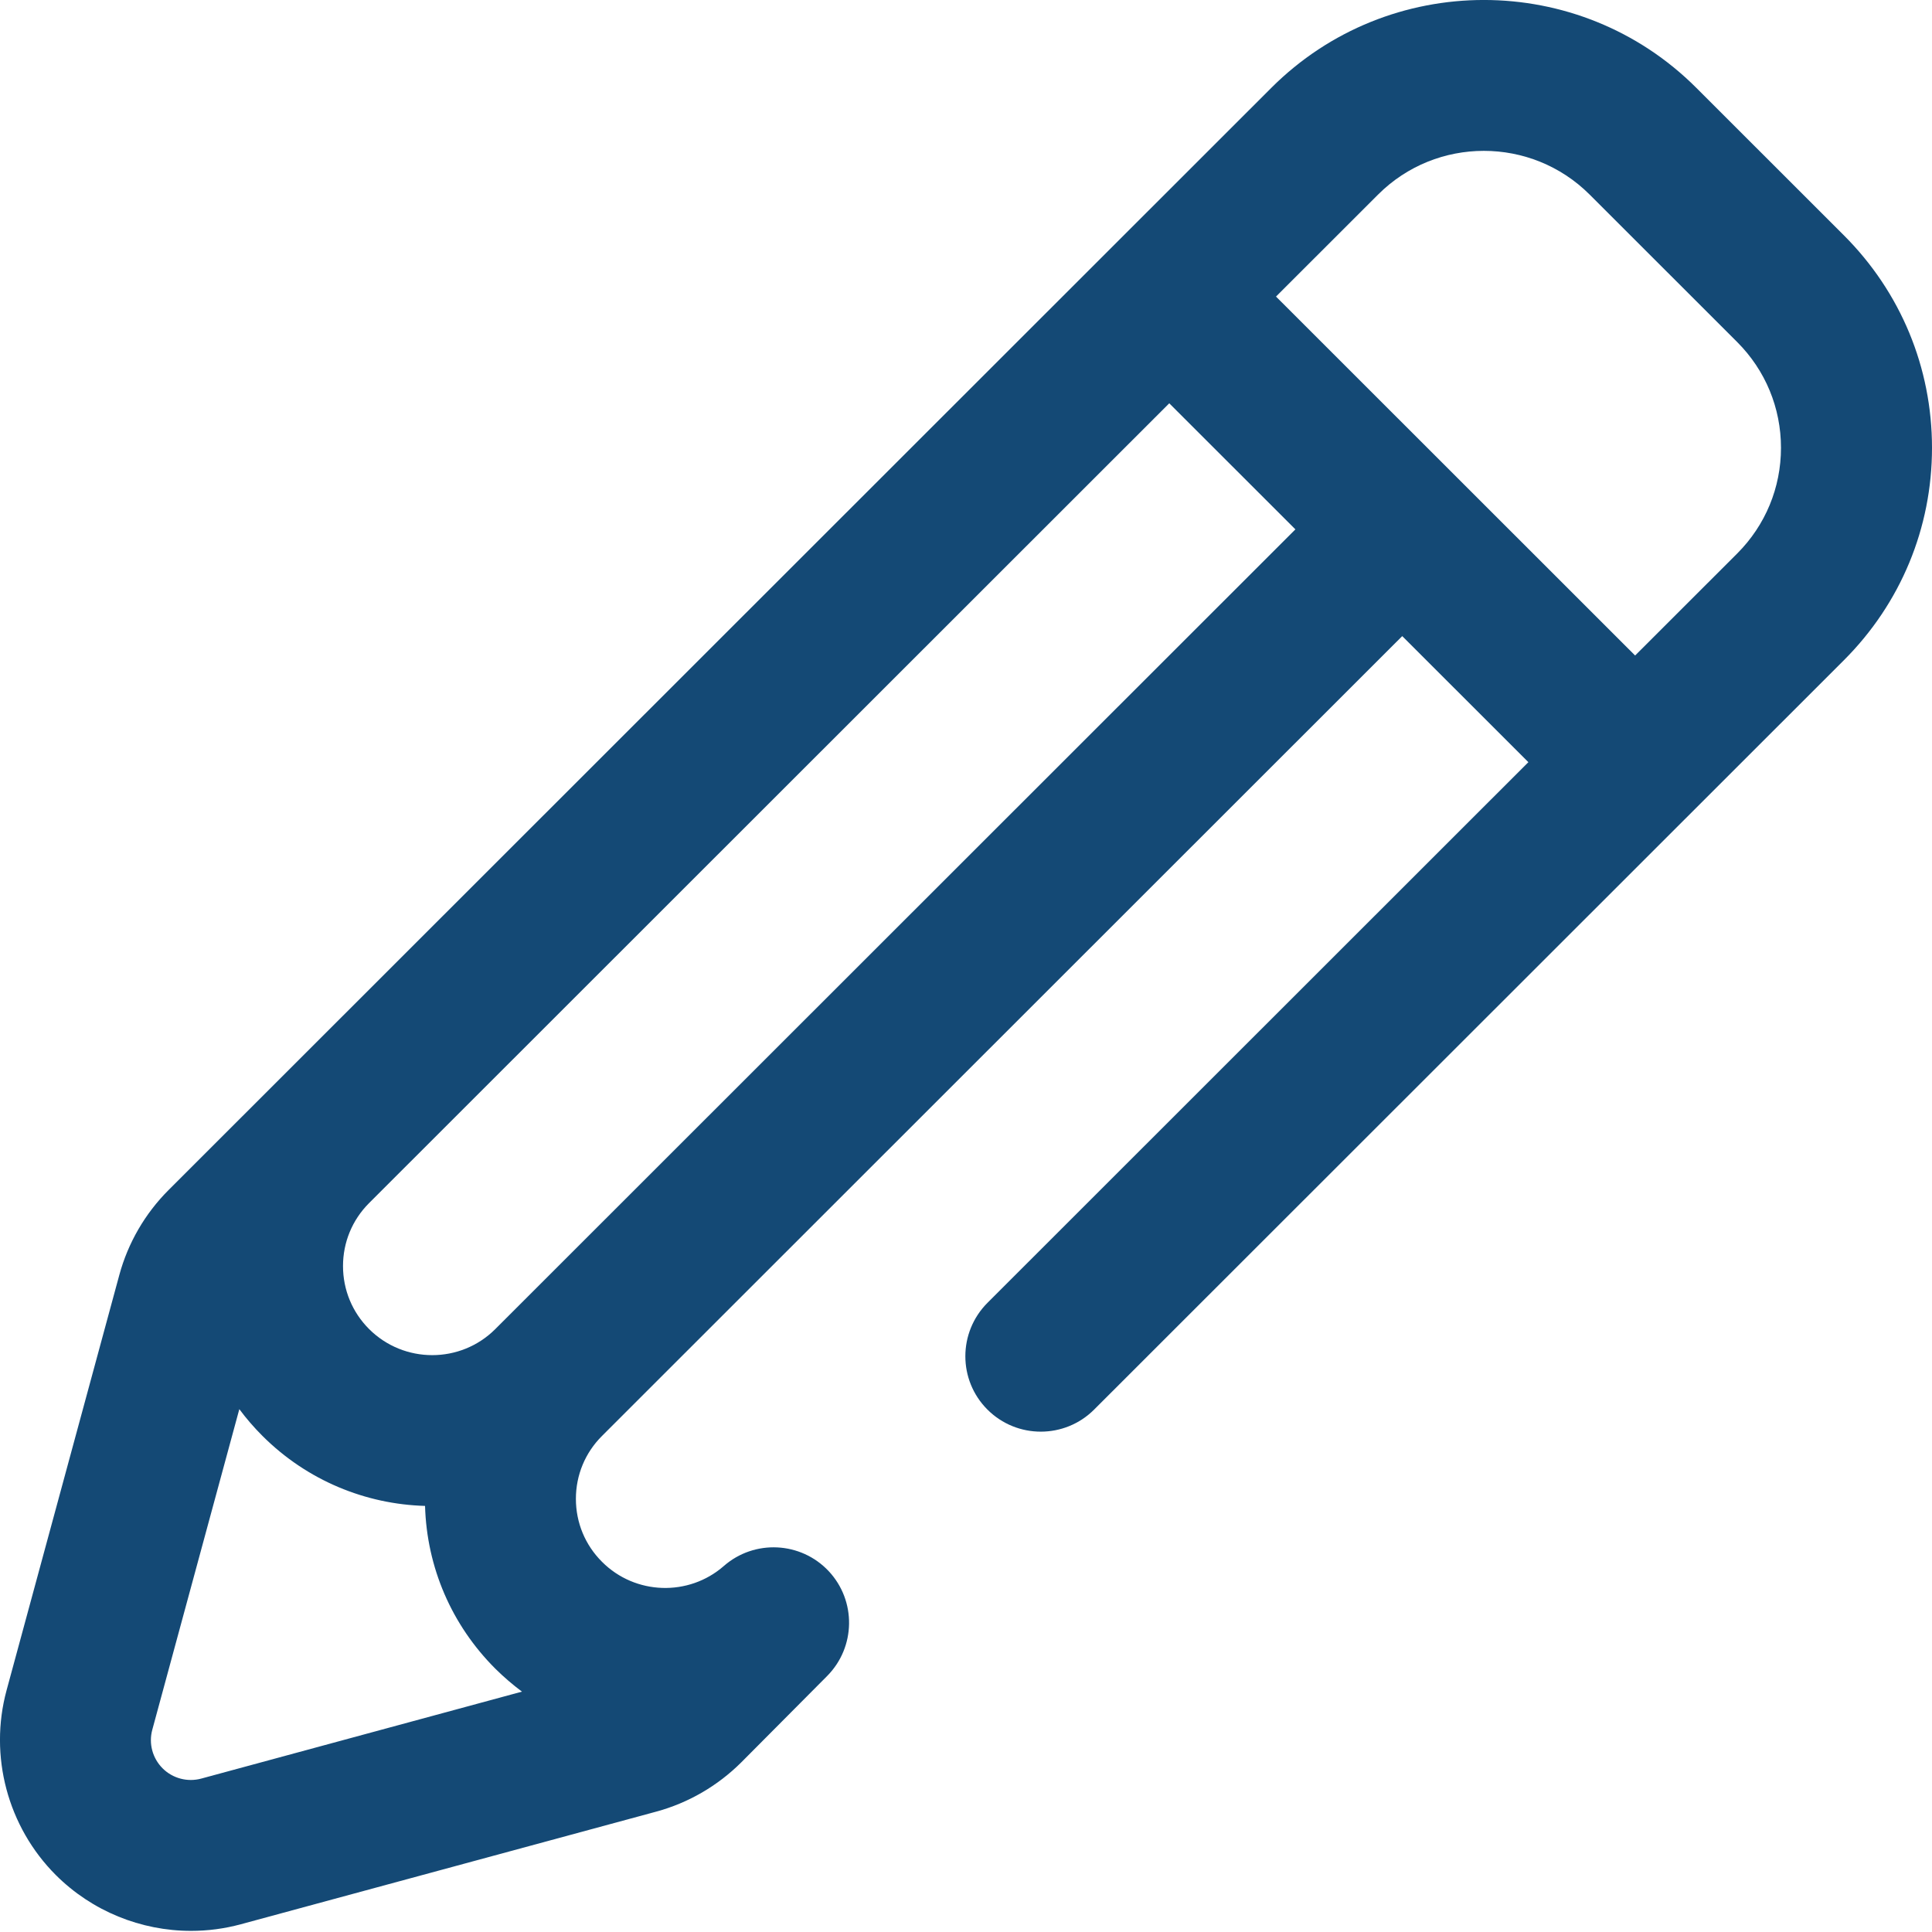 <?xml version="1.0" encoding="UTF-8"?>
<svg width="24px" height="24px" viewBox="0 0 24 24" version="1.1" xmlns="http://www.w3.org/2000/svg" xmlns:xlink="http://www.w3.org/1999/xlink">
    <title>pencil</title>
    <g id="pencil" stroke="none" stroke-width="1" fill="none" fill-rule="evenodd">
        <g transform="translate(0, 0)" fill="#144975" fill-rule="nonzero" id="Shape">
            <path d="M22.906,2.924 L21.072,1.091 C19.617,-0.364 17.249,-0.364 15.793,1.091 L2.094,14.783 C1.802,15.075 1.59,15.44 1.482,15.839 L0.082,20.996 C-0.14,21.813 0.095,22.694 0.694,23.293 C1.144,23.742 1.752,23.986 2.373,23.986 C2.58,23.986 2.788,23.959 2.991,23.904 L8.151,22.505 C8.55,22.397 8.915,22.185 9.209,21.892 L10.275,20.82 C10.631,20.461 10.639,19.885 10.294,19.517 C9.948,19.149 9.372,19.121 8.992,19.453 C8.555,19.836 7.89,19.814 7.479,19.402 C7.269,19.193 7.154,18.915 7.154,18.619 C7.154,18.324 7.269,18.046 7.479,17.837 L17.419,7.902 L18.986,9.468 L12.267,16.184 C11.901,16.55 11.9,17.144 12.266,17.51 C12.632,17.876 13.226,17.876 13.592,17.51 L22.906,8.201 C23.611,7.496 24,6.559 24,5.563 C24,4.566 23.611,3.629 22.906,2.924 L22.906,2.924 Z M2.501,22.094 C2.33,22.141 2.145,22.092 2.02,21.967 C1.894,21.841 1.845,21.658 1.892,21.487 L2.973,17.505 C3.059,17.621 3.155,17.732 3.26,17.837 C3.819,18.395 4.546,18.686 5.28,18.707 C5.302,19.471 5.61,20.186 6.153,20.729 C6.258,20.833 6.369,20.928 6.484,21.014 L2.501,22.094 Z M6.153,16.51 C5.721,16.942 5.018,16.942 4.585,16.51 C4.376,16.301 4.261,16.023 4.261,15.727 C4.261,15.433 4.375,15.156 4.583,14.947 L14.525,5.01 L16.092,6.576 L6.153,16.51 Z M21.581,6.875 L20.312,8.143 L15.851,3.684 L17.119,2.417 C17.843,1.693 19.022,1.693 19.747,2.417 L21.581,4.25 C21.931,4.601 22.124,5.067 22.124,5.563 C22.124,6.058 21.931,6.524 21.581,6.875 Z"></path>
        </g>
    </g>
</svg>